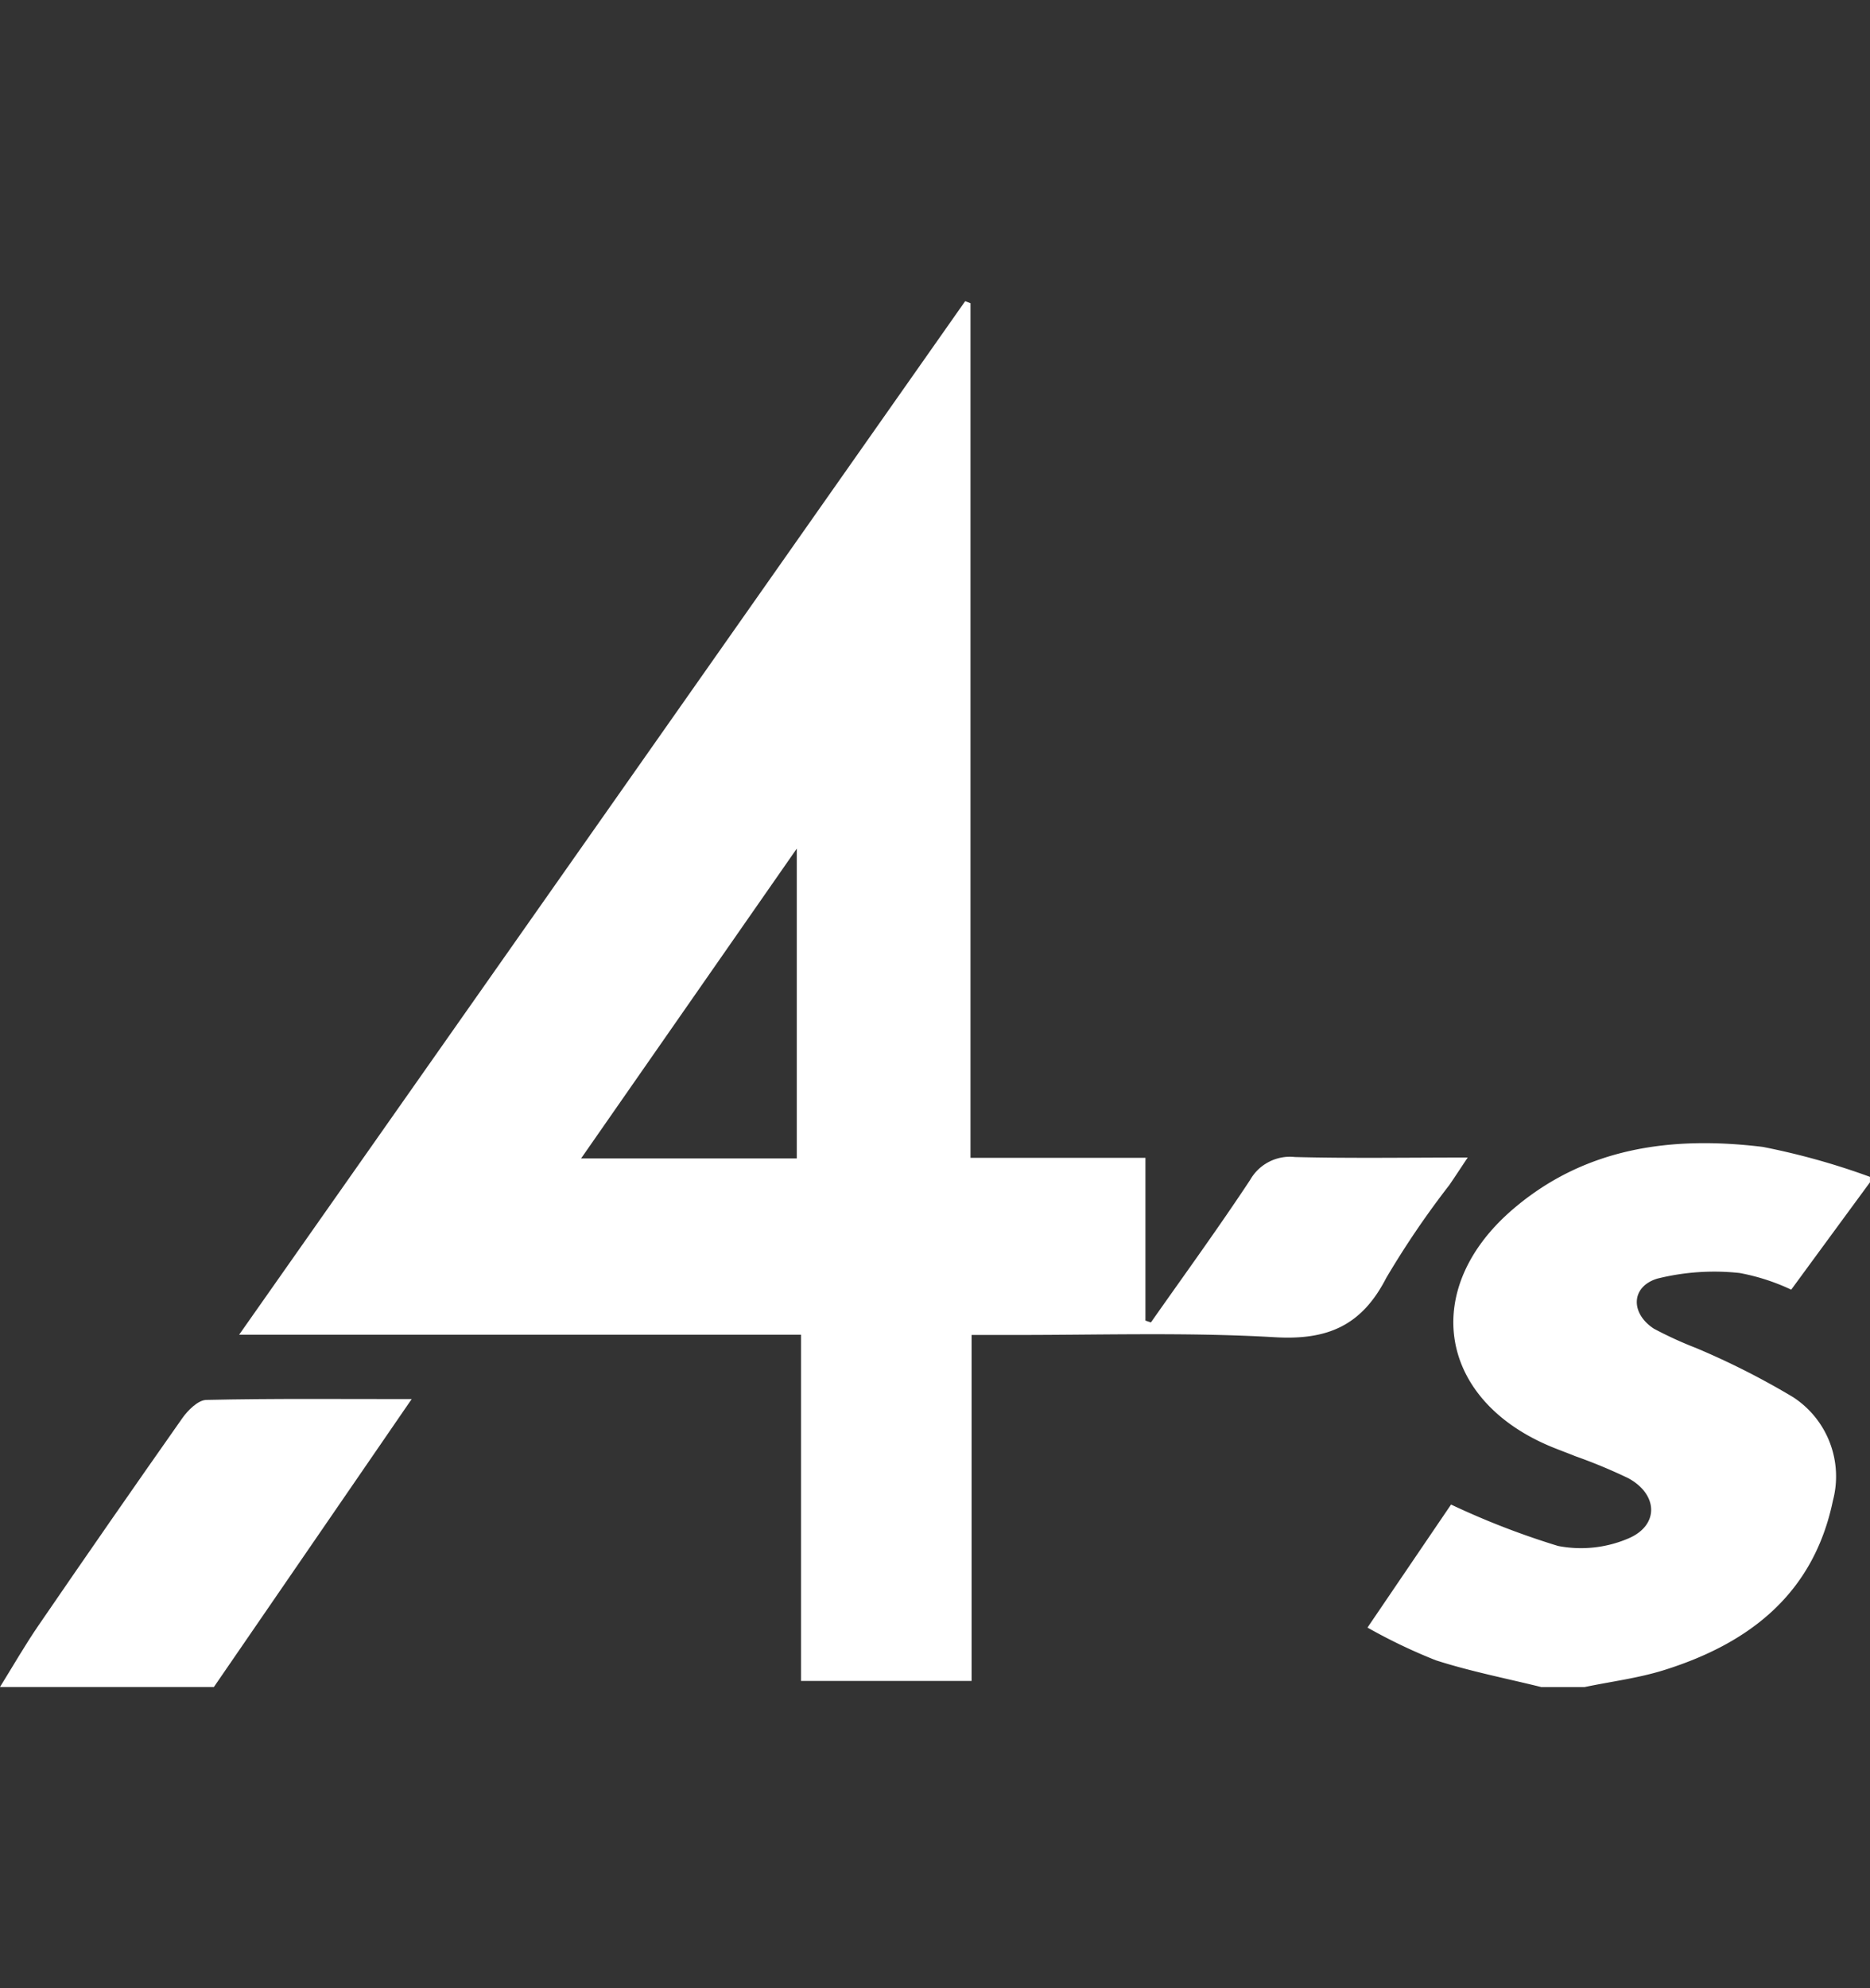<svg xmlns="http://www.w3.org/2000/svg" width="119.484" height="127" viewBox="0 0 119.484 127">
  <rect x="0" y="0" width="119.484" height="127" fill="#333333" stroke="none"/>
  <g id="_4As" data-name="4As" transform="translate(-0.367 0.017)">
    <rect id="Rectangle_7705" data-name="Rectangle 7705" width="119" height="127" transform="translate(0.367 -0.017)" fill="none"/>
    <g id="_4As-2" data-name="4As" transform="translate(0.367 19.221)">
      <path id="Path_35364" data-name="Path 35364" d="M260.453,188.235c-2.246-.554-4.527-1-6.72-1.706a35.214,35.214,0,0,1-4.362-2.088c1.948-2.866,3.735-5.5,5.34-7.859a50.634,50.634,0,0,0,6.836,2.645,7.694,7.694,0,0,0,4.52-.491c1.959-.848,1.861-2.817-.039-3.84a33.865,33.865,0,0,0-3.385-1.405c-.592-.242-1.2-.455-1.787-.711-7.011-3.062-8.052-10.035-2.2-15.056,4.636-3.977,10.193-4.692,15.97-3.987a45.227,45.227,0,0,1,6.85,1.913V156q-2.518,3.427-5.031,6.857a13.463,13.463,0,0,0-3.294-1.065,15.066,15.066,0,0,0-5.273.361c-1.689.526-1.706,2.225-.2,3.2a24.927,24.927,0,0,0,2.687,1.23,49.208,49.208,0,0,1,6.2,3.139,6.04,6.04,0,0,1,2.544,6.612c-1.233,5.932-5.312,9.1-10.757,10.813-1.65.522-3.4.736-5.105,1.093h-2.8Z" transform="translate(-161.995 -99.714)" fill="#fff"/>
      <path id="Path_35365" data-name="Path 35365" d="M0,218.531c.823-1.324,1.6-2.68,2.481-3.963q4.541-6.628,9.163-13.2c.361-.515,1.009-1.16,1.535-1.174,4.243-.095,8.486-.053,13.125-.053-4.334,6.307-8.486,12.348-12.638,18.392H0Z" transform="translate(0 -130.01)" fill="#fff"/>
      <path id="Path_35366" data-name="Path 35366" d="M101.518,54.716v10.4c.116.042.235.081.35.119,2.123-3.024,4.3-6.016,6.338-9.1a2.923,2.923,0,0,1,2.863-1.465c3.549.091,7.106.032,11.041.032-.512.767-.841,1.272-1.181,1.766A56.791,56.791,0,0,0,116.9,62.4c-1.556,3.024-3.718,3.977-7.1,3.781-5.76-.336-11.552-.126-17.33-.147h-2.06v22.1h-10.9V66.019H43.61C59.258,43.752,74.629,21.874,90,0l.34.13v54.59h11.174ZM79.241,34.968c-4.618,6.633-9.124,13.1-13.781,19.79H79.241Z" transform="translate(-28.33)" fill="#fff"/>
    </g>
  </g>
</svg>
